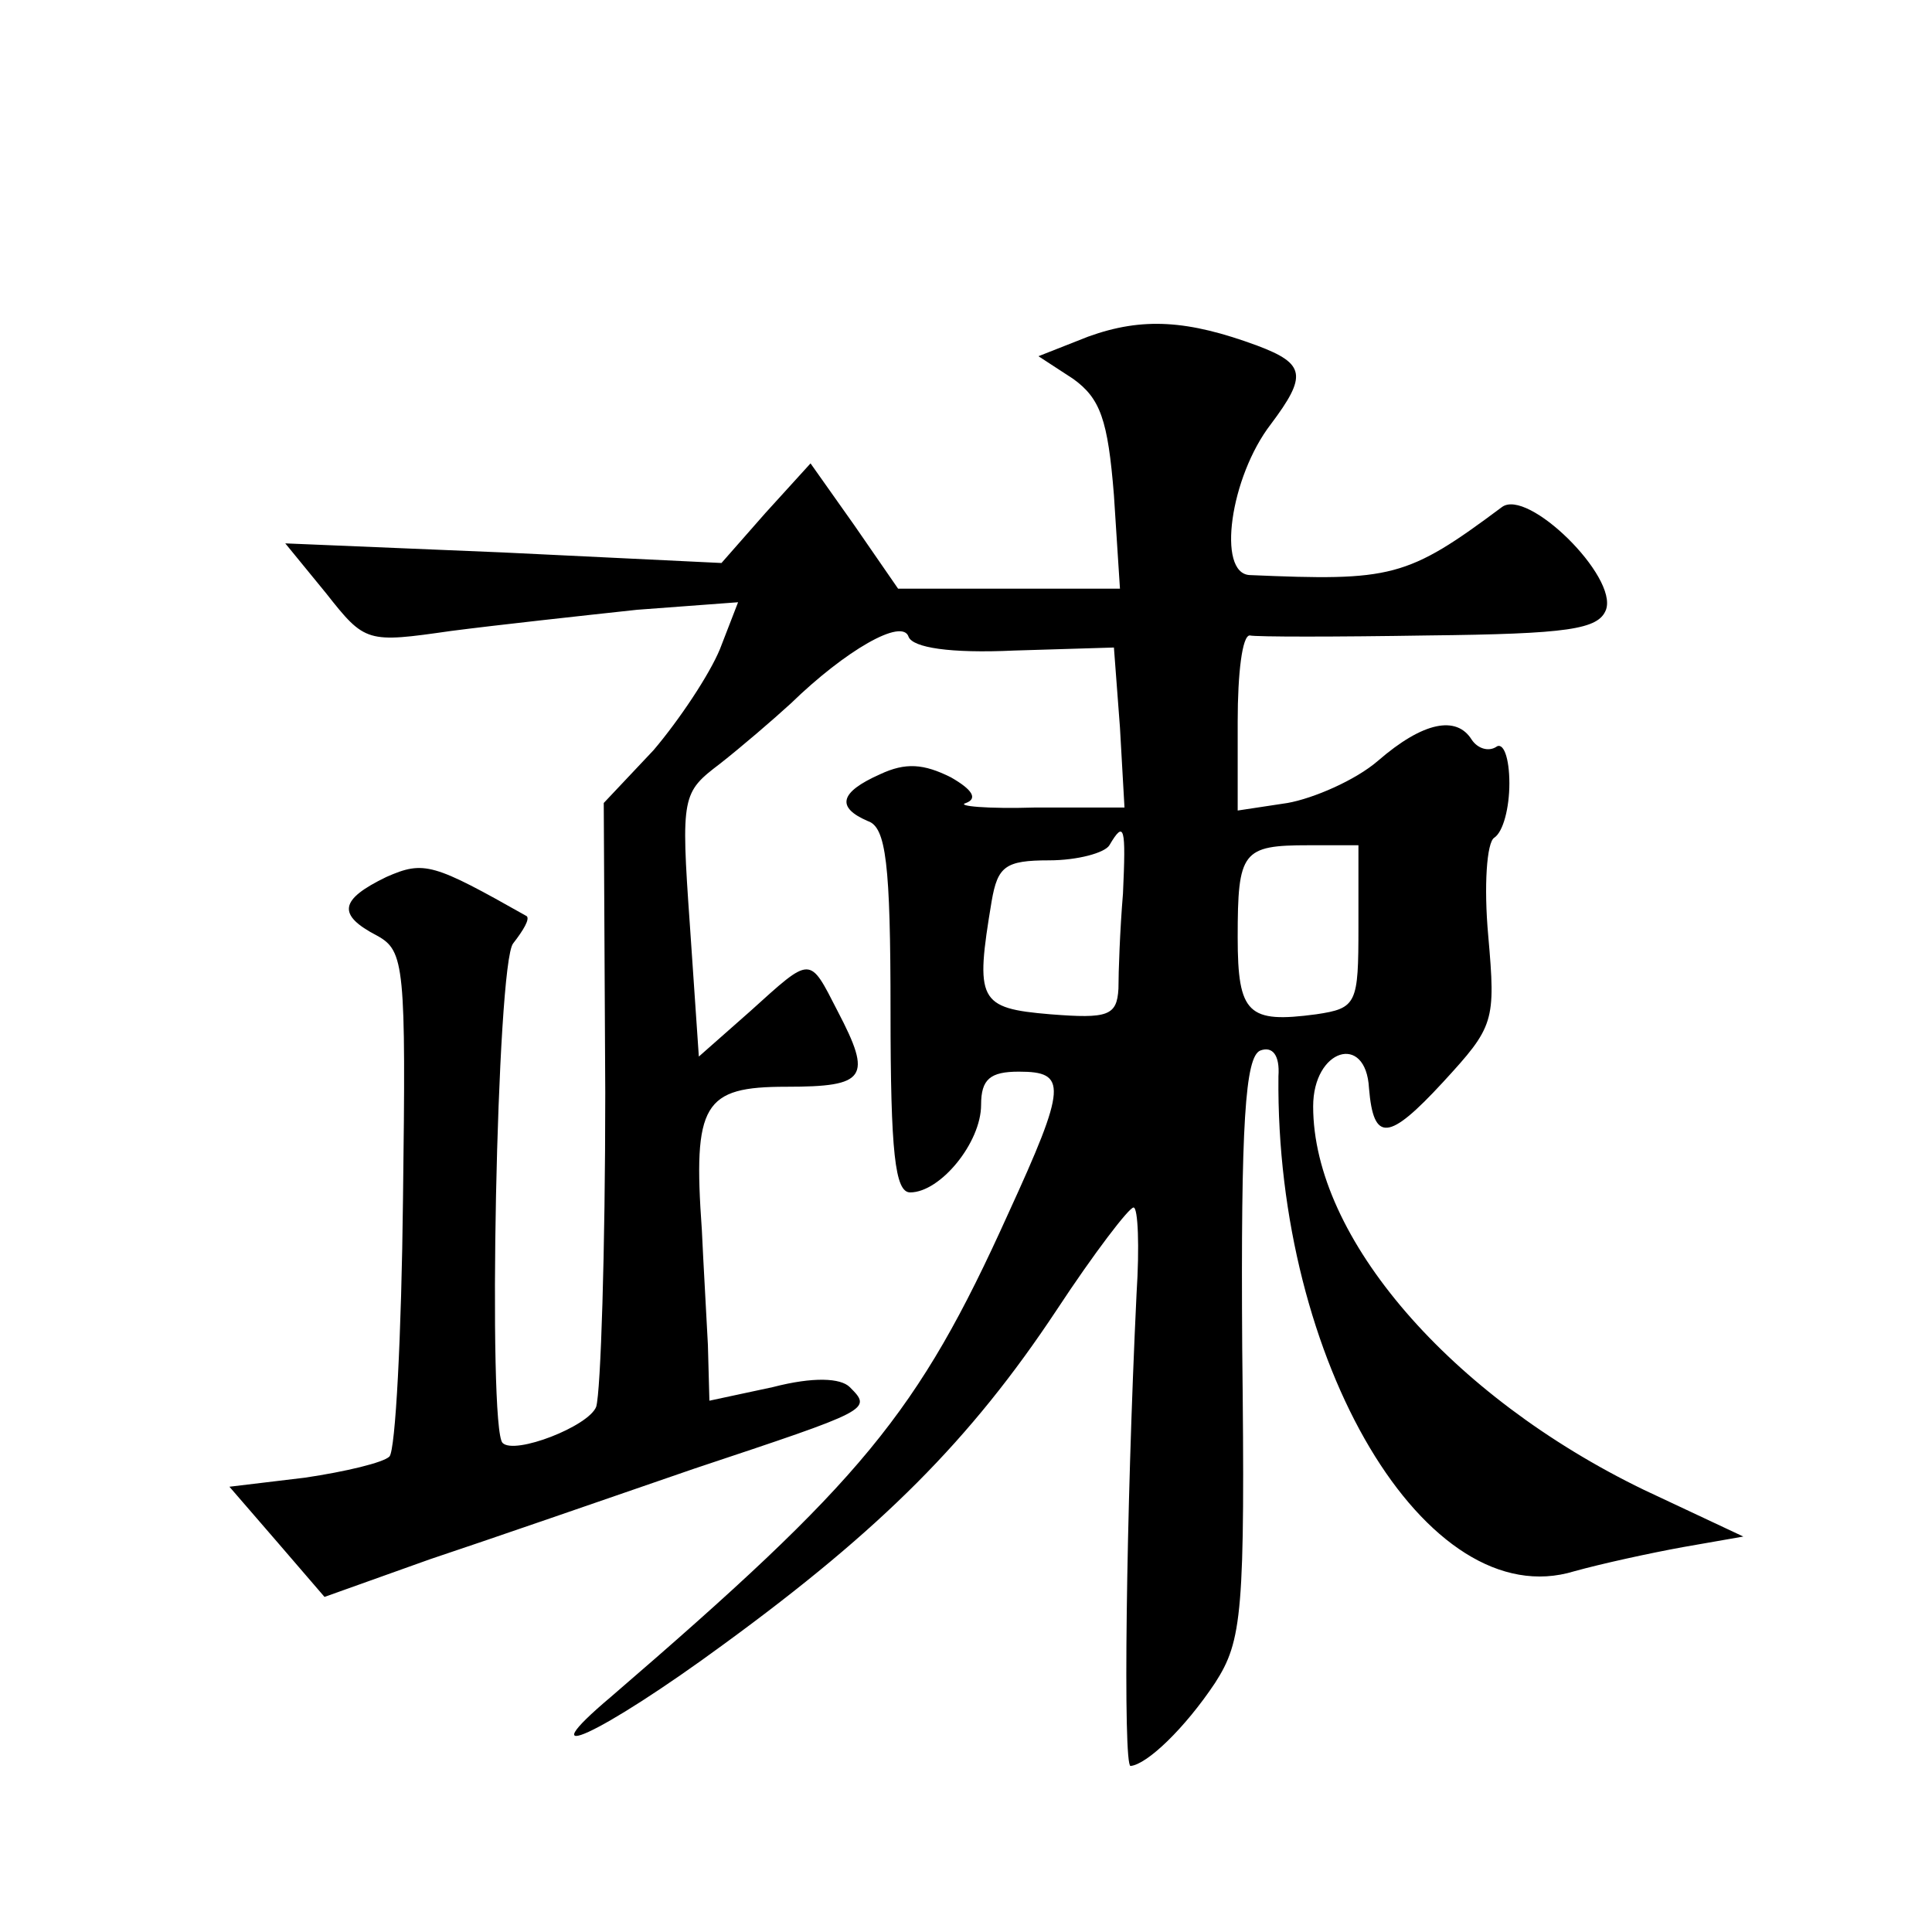 <?xml version="1.0" standalone="no"?>
<!DOCTYPE svg PUBLIC "-//W3C//DTD SVG 20010904//EN"
 "http://www.w3.org/TR/2001/REC-SVG-20010904/DTD/svg10.dtd">
<svg version="1.0" xmlns="http://www.w3.org/2000/svg"
 width="128pt" height="128pt" viewBox="0 0 128 128"
 preserveAspectRatio="xMidYMid meet">
<g transform="translate(0,128) scale(0.1,-0.1)"
fill="#0" stroke="none">
<path d="M721 1057 l-33 -13 23 -15 c18 -13 23 -27 27 -77 l4 -62 -73 0 -74 0 -29
42 -29 41 -30 -33 -29 -33 -145 7 -144 6 27 -33 c26 -33 27 -33 83 -25 31 4 86
10 123 14 l67 5 -12 -31 c-7 -17 -27 -47 -44 -67 l-33 -35 1 -192 c0 -105 -3 -198
-6 -208 -5 -13 -54 -32 -62 -24 -10 9 -4 318 7 331 7 9 11 16 9 18 -62 35 -68 37
-93 26 -31 -15 -33 -25 -6 -39 18 -10 19 -20 17 -174 -1 -91 -5 -167 -9 -171 -4
-4 -29 -10 -56 -14 l-50 -6 32 -37 31 -36 70 25 c39 13 117 40 175 60 117 39 118
39 103 54 -6 6 -24 7 -51 0 l-42 -9 -1 37 c-1 20 -3 54 -4 76 -6 84 1 95 56 95
53 0 57 6 34 50 -19 37 -17 37 -58 0 l-34 -30 -6 88 c-6 85 -5 87 20 106 14 11
35 29 47 40 36 35 74 57 78 44 3 -7 27 -11 70 -9 l66 2 4 -53 3 -53 -59 0 c-32
-1 -53 1 -46 3 8 3 4 9 -10 17 -18 9 -30 10 -47 2 -27 -12 -29 -22 -8 -31 12 -4
15 -28 15 -126 0 -94 3 -120 13 -120 20 0 47 33 47 58 0 17 6 22 25 22 32 0 32
-9 -7 -94 -60 -133 -97 -177 -263 -320 -57 -48 -8 -26 75 35 104 76 163 135 220
221 25 38 48 68 51 68 3 0 4 -26 2 -57 -7 -146 -9 -313 -4 -313 11 1 36 25 56 55
18 28 20 46 18 222 -1 149 2 193 12 197 8 3 13 -3 12 -17 -2 -189 98 -358 196 -328
18 5 50 12 72 16 l40 7 -66 31 c-128 62 -219 167 -219 254 0 38 35 49 37 12 3 -36
13 -35 49 4 34 37 35 40 30 97 -3 33 -1 62 4 65 6 4 10 20 10 36 0 17 -4 28 -9
24 -5 -3 -12 -1 -16 5 -10 16 -32 12 -62 -14 -15 -13 -43 -25 -60 -28 l-33 -5 0
59 c0 32 3 57 8 57 4 -1 57 -1 118 0 93 1 113 4 118 17 8 22 -52 81 -69 68 -63
-47 -73 -49 -167 -45 -22 1 -13 65 14 100 24 32 23 40 -9 52 -46 17 -76 19 -112
6z m23 -369 c-2 -24 -3 -52 -3 -63 -1 -18 -7 -20 -45 -17 -48 4 -50 9 -39 75 4
23 9 27 38 27 19 0 37 5 40 10 10 17 11 12 9 -32z m156 -22 c0 -51 -1 -54 -28 -58
-45 -6 -52 0 -52 51 0 57 3 61 47 61 l33 0 0 -54z"/>
</g>
</svg>
